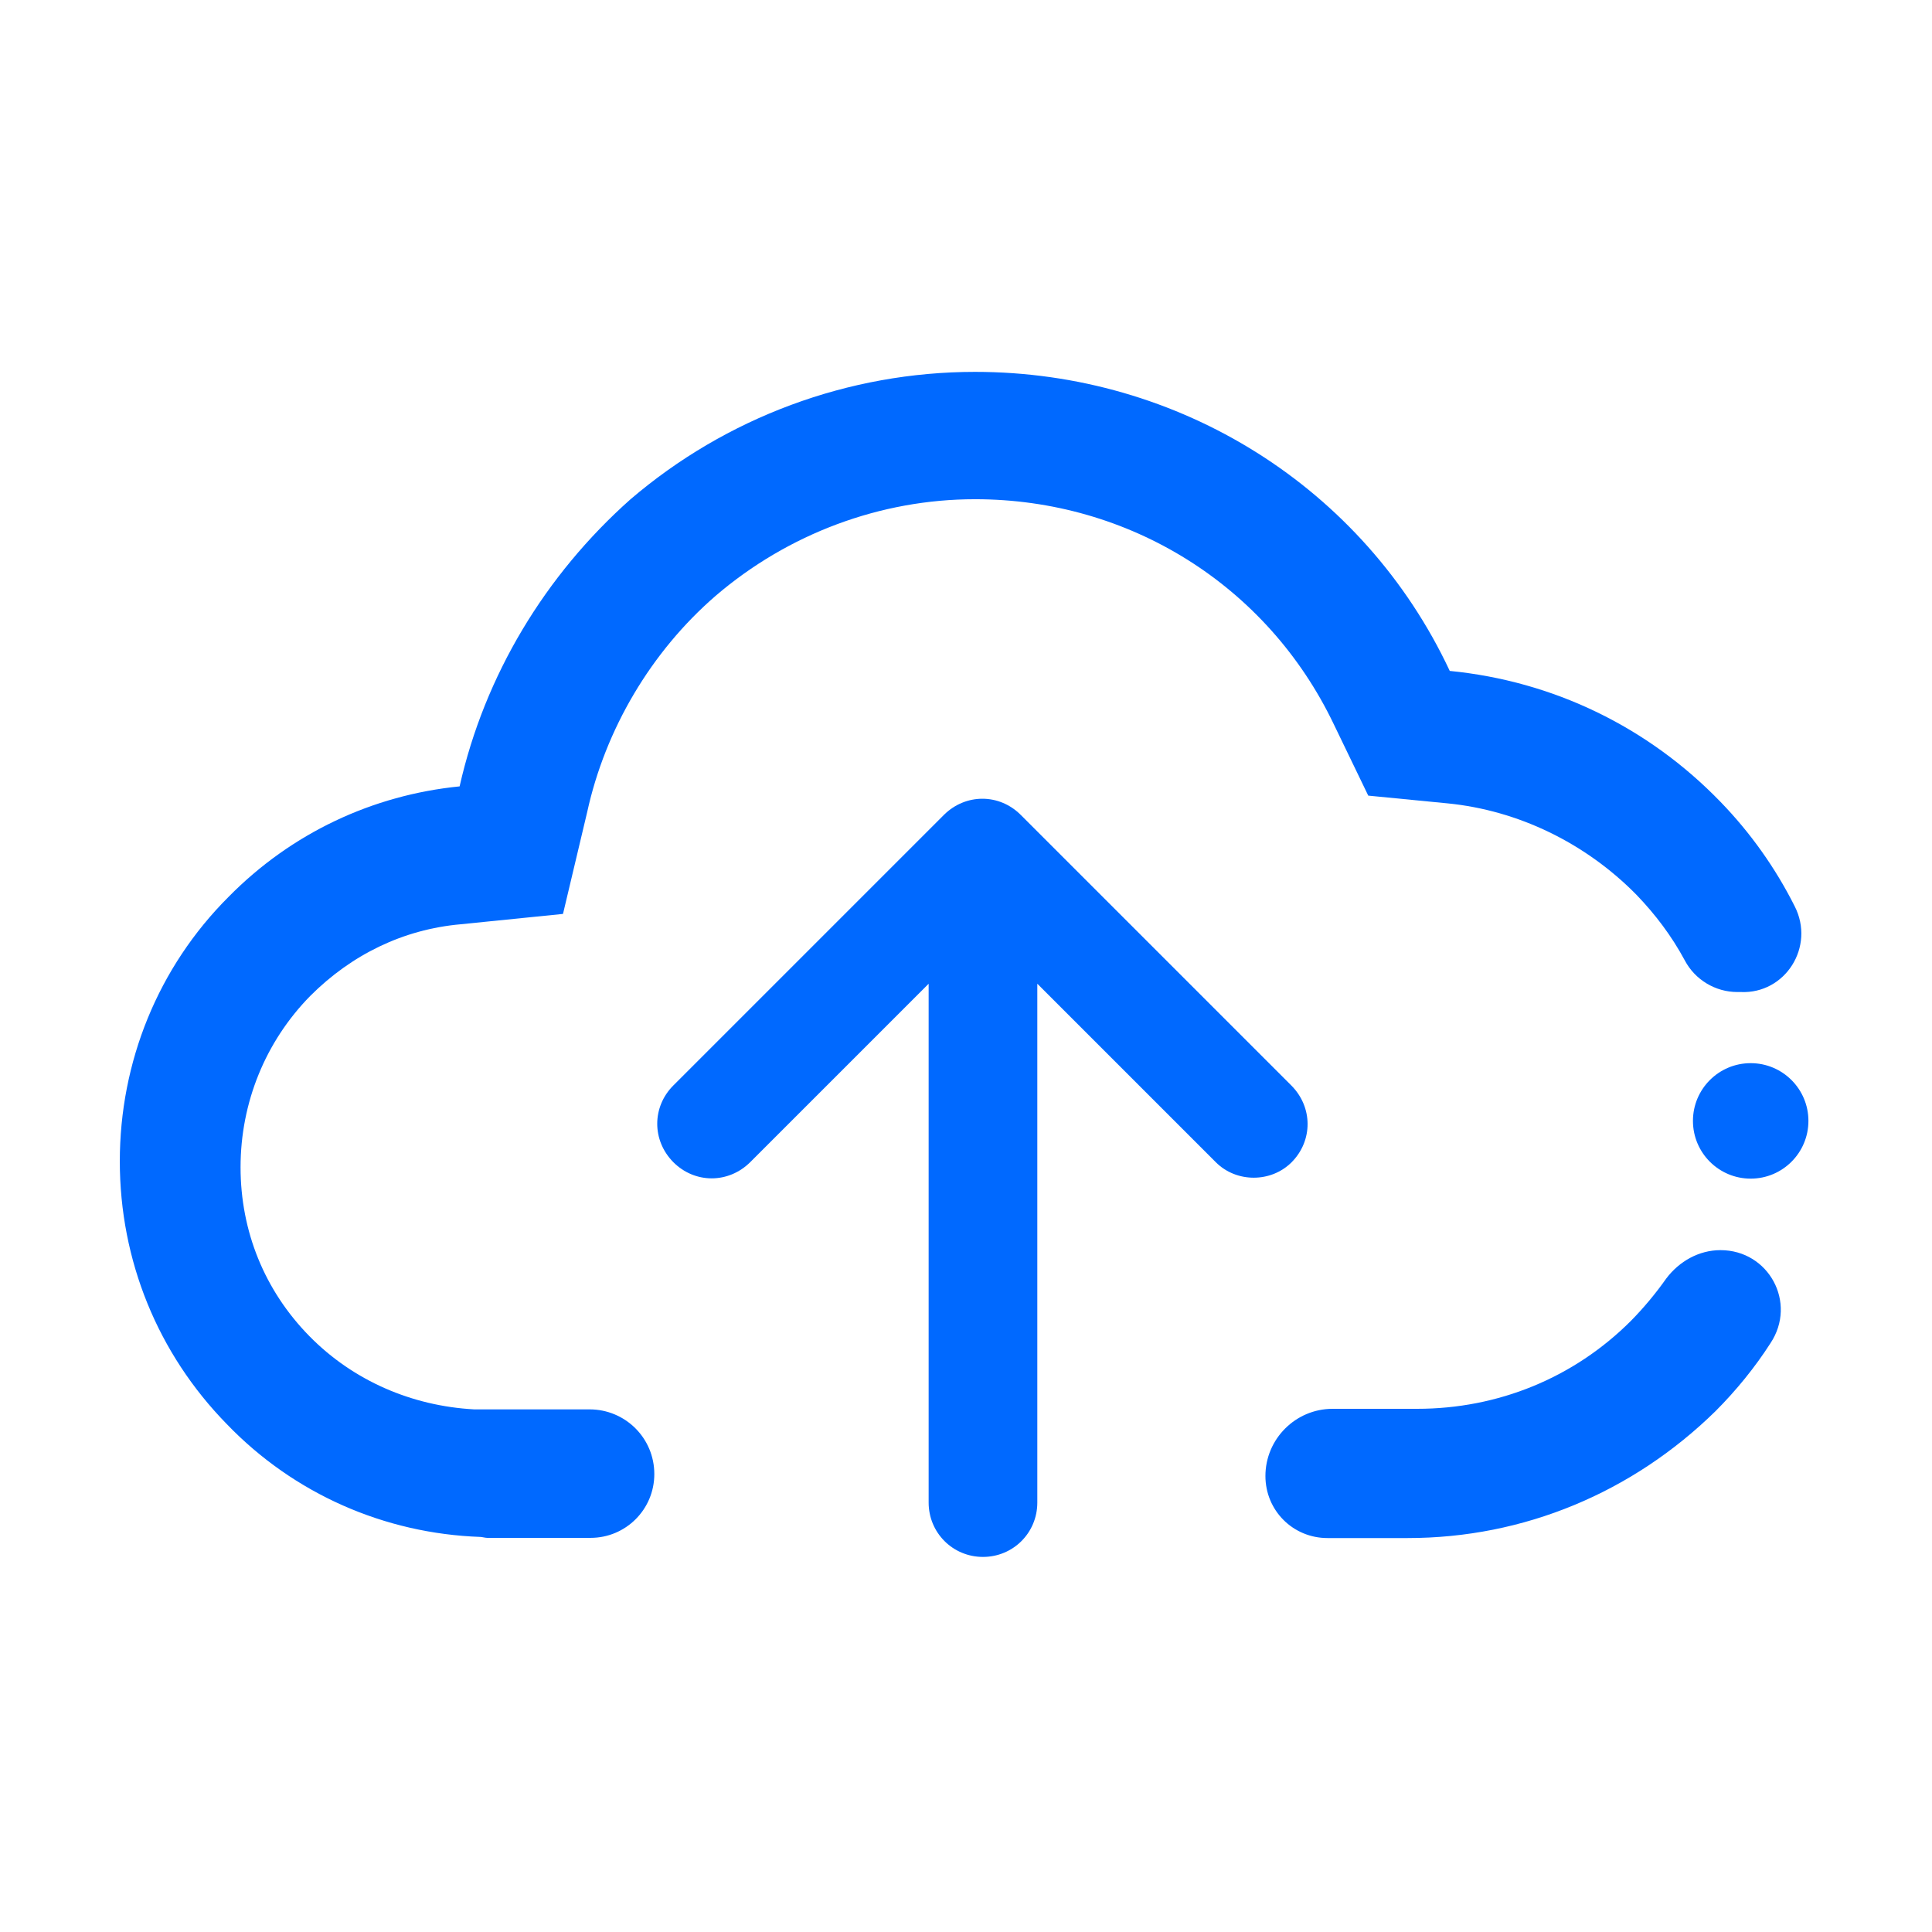 <?xml version="1.0" standalone="no"?><!DOCTYPE svg PUBLIC "-//W3C//DTD SVG 1.1//EN" "http://www.w3.org/Graphics/SVG/1.1/DTD/svg11.dtd"><svg t="1552360733942" class="icon" style="" viewBox="0 0 1024 1024" version="1.1" xmlns="http://www.w3.org/2000/svg" p-id="1257" xmlns:xlink="http://www.w3.org/1999/xlink" width="95" height="95"><defs><style type="text/css"></style></defs><path d="M897.3 594.1c0 16.9 13.7 30.6 30.6 30.6 16.9 0 30.6-13.7 30.6-30.6 0-16.9-13.7-30.6-30.6-30.6-16.9 0-30.6 13.7-30.6 30.6zM911.9 662.6c-11.4 0-21.9 5.9-28.8 15.1-5.5 7.8-11.9 15.5-18.7 22.4-30.2 30.2-70.4 46.6-113.3 46.6h-44.8c-19.6 0-35.6 16-35.6 35.6 0 18.3 14.6 32.9 32.9 32.9h42.5c61.7 0 119.2-24.2 163.1-67.2 11-11 21-23.3 29.2-36.1 14.2-21.4-0.9-49.3-26.5-49.3z m39.3-182.3c-10.1-20.1-23.3-38.8-39.3-55.3-38.4-39.7-88.6-64-143.5-69.4-45.6-97.3-143.4-158.5-251.6-158.5-67.2 0-132 24.2-182.7 67.6-45.2 40.2-77.2 93.2-90.5 152.1-46.1 4.6-89.1 24.7-122.4 58.5-37.5 37.4-57.7 87.7-57.7 140.2 0 52.5 20.1 101.9 56.7 139.3 35.6 37 83.6 58 134.3 59.8 0.9 0 2.7 0.5 3.7 0.5H313c18.7 0 33.8-15.1 33.8-33.8 0-19.2-15.5-34.3-34.3-34.3h-61.2c-32.9-1.8-64-15.1-87.3-38.8-23.8-24.2-36.5-55.7-36.5-89.5 0-34.3 13.2-66.7 37-90.9 21.9-21.9 49.3-35.2 79.5-37.9l54.4-5.5 12.8-53.9c9.6-43.9 33.8-85 68.1-114.7 38.4-32.9 87.3-51.2 137.5-51.2 81.8 0 154.9 45.7 190.1 119.2l18.3 37.9 42 4.1c37.5 3.7 73.1 21 100.1 48.4 10.1 10.5 18.7 21.9 25.6 34.7 5.5 10.5 16.4 16.9 27.9 16.9h1.8c23.6 1.1 39.6-24 28.6-45.5z" fill="#0069ff" p-id="1258"></path><path d="M684.4 575.3L541 431.9c-11.4-11.4-29.2-11.4-40.7 0L356.9 575.3c-11.4 11.4-11.4 29.2 0 40.7 11.4 11.4 29.2 11.4 40.7 0l94.6-94.6v275c0 16 12.8 28.8 28.8 28.8s28.8-12.8 28.8-28.8v-275l94.6 94.6c5.5 5.5 12.8 8.2 20.1 8.2s14.6-2.7 20.1-8.2c11.3-11.4 11.3-29.2-0.2-40.7z" fill="#0069ff" p-id="1259"></path></svg>